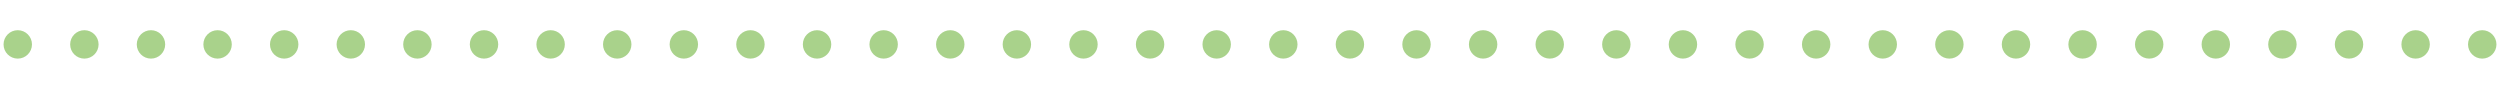 <?xml version="1.0" standalone="no"?>
<!-- Generator: Adobe Fireworks 10, Export SVG Extension by Aaron Beall (http://fireworks.abeall.com) . Version: 0.6.1  -->
<!DOCTYPE svg PUBLIC "-//W3C//DTD SVG 1.1//EN" "http://www.w3.org/Graphics/SVG/1.1/DTD/svg11.dtd">
<svg id="Untitled-%u30DA%u30FC%u30B8%201" viewBox="0 0 563 20" style="background-color:#ffffff00" version="1.1"
	xmlns="http://www.w3.org/2000/svg" xmlns:xlink="http://www.w3.org/1999/xlink" xml:space="preserve"
	x="0px" y="0px" width="563px" height="20px"
>
	<g id="%u30EC%u30A4%u30E4%u30FC%201">
		<g>
			<path id="%u6955%u5186%u5F62" d="M 0.8 10 C 0.8 8.233 2.233 6.8 4 6.8 C 5.767 6.8 7.2 8.233 7.2 10 C 7.2 11.767 5.767 13.2 4 13.2 C 2.233 13.2 0.8 11.767 0.8 10 Z" fill="#a9d28b"/>
			<path id="%u6955%u5186%u5F622" d="M 15.8 10 C 15.8 8.233 17.233 6.8 19 6.8 C 20.767 6.8 22.2 8.233 22.2 10 C 22.2 11.767 20.767 13.2 19 13.2 C 17.233 13.2 15.8 11.767 15.8 10 Z" fill="#a9d28b"/>
			<path id="%u6955%u5186%u5F623" d="M 30.8 10 C 30.8 8.233 32.233 6.8 34 6.8 C 35.767 6.8 37.2 8.233 37.2 10 C 37.2 11.767 35.767 13.2 34 13.2 C 32.233 13.2 30.8 11.767 30.8 10 Z" fill="#a9d28b"/>
			<path id="%u6955%u5186%u5F624" d="M 45.8 10 C 45.8 8.233 47.233 6.8 49 6.8 C 50.767 6.8 52.2 8.233 52.2 10 C 52.2 11.767 50.767 13.2 49 13.2 C 47.233 13.2 45.8 11.767 45.8 10 Z" fill="#a9d28b"/>
			<path id="%u6955%u5186%u5F625" d="M 60.8 10 C 60.8 8.233 62.233 6.8 64 6.8 C 65.767 6.8 67.2 8.233 67.2 10 C 67.2 11.767 65.767 13.2 64 13.2 C 62.233 13.2 60.8 11.767 60.8 10 Z" fill="#a9d28b"/>
			<path id="%u6955%u5186%u5F626" d="M 75.8 10 C 75.8 8.233 77.233 6.8 79 6.8 C 80.767 6.8 82.2 8.233 82.2 10 C 82.2 11.767 80.767 13.2 79 13.2 C 77.233 13.2 75.8 11.767 75.8 10 Z" fill="#a9d28b"/>
			<path id="%u6955%u5186%u5F627" d="M 90.8 10 C 90.8 8.233 92.233 6.8 94 6.8 C 95.767 6.8 97.2 8.233 97.2 10 C 97.2 11.767 95.767 13.2 94 13.2 C 92.233 13.2 90.8 11.767 90.8 10 Z" fill="#a9d28b"/>
			<path id="%u6955%u5186%u5F628" d="M 105.8 10 C 105.8 8.233 107.233 6.8 109 6.8 C 110.767 6.8 112.2 8.233 112.2 10 C 112.2 11.767 110.767 13.2 109 13.2 C 107.233 13.2 105.8 11.767 105.8 10 Z" fill="#a9d28b"/>
			<path id="%u6955%u5186%u5F629" d="M 120.8 10 C 120.8 8.233 122.233 6.8 124 6.8 C 125.767 6.8 127.2 8.233 127.2 10 C 127.2 11.767 125.767 13.2 124 13.2 C 122.233 13.2 120.8 11.767 120.8 10 Z" fill="#a9d28b"/>
			<path id="%u6955%u5186%u5F6210" d="M 135.8 10 C 135.8 8.233 137.233 6.8 139 6.8 C 140.767 6.8 142.2 8.233 142.2 10 C 142.2 11.767 140.767 13.2 139 13.2 C 137.233 13.2 135.8 11.767 135.8 10 Z" fill="#a9d28b"/>
			<path id="%u6955%u5186%u5F6211" d="M 150.8 10 C 150.8 8.233 152.233 6.8 154 6.8 C 155.767 6.8 157.2 8.233 157.2 10 C 157.2 11.767 155.767 13.2 154 13.2 C 152.233 13.2 150.8 11.767 150.8 10 Z" fill="#a9d28b"/>
			<path id="%u6955%u5186%u5F6212" d="M 165.8 10 C 165.8 8.233 167.233 6.8 169 6.8 C 170.767 6.8 172.2 8.233 172.2 10 C 172.2 11.767 170.767 13.2 169 13.2 C 167.233 13.2 165.8 11.767 165.8 10 Z" fill="#a9d28b"/>
			<path id="%u6955%u5186%u5F6213" d="M 180.8 10 C 180.8 8.233 182.233 6.8 184 6.8 C 185.767 6.8 187.2 8.233 187.2 10 C 187.2 11.767 185.767 13.2 184 13.2 C 182.233 13.2 180.8 11.767 180.8 10 Z" fill="#a9d28b"/>
			<path id="%u6955%u5186%u5F6214" d="M 195.8 10 C 195.8 8.233 197.233 6.8 199 6.8 C 200.767 6.8 202.2 8.233 202.2 10 C 202.2 11.767 200.767 13.2 199 13.2 C 197.233 13.2 195.8 11.767 195.8 10 Z" fill="#a9d28b"/>
			<path id="%u6955%u5186%u5F6215" d="M 210.8 10 C 210.8 8.233 212.233 6.8 214 6.8 C 215.767 6.8 217.2 8.233 217.2 10 C 217.2 11.767 215.767 13.2 214 13.2 C 212.233 13.2 210.8 11.767 210.8 10 Z" fill="#a9d28b"/>
			<path id="%u6955%u5186%u5F6216" d="M 225.8 10 C 225.8 8.233 227.233 6.8 229 6.8 C 230.767 6.8 232.2 8.233 232.2 10 C 232.2 11.767 230.767 13.2 229 13.2 C 227.233 13.2 225.8 11.767 225.8 10 Z" fill="#a9d28b"/>
			<path id="%u6955%u5186%u5F6217" d="M 240.8 10 C 240.8 8.233 242.233 6.8 244 6.8 C 245.767 6.8 247.2 8.233 247.2 10 C 247.2 11.767 245.767 13.2 244 13.2 C 242.233 13.2 240.8 11.767 240.8 10 Z" fill="#a9d28b"/>
			<path id="%u6955%u5186%u5F6218" d="M 255.8 10 C 255.8 8.233 257.233 6.8 259 6.8 C 260.767 6.8 262.2 8.233 262.2 10 C 262.2 11.767 260.767 13.2 259 13.2 C 257.233 13.2 255.8 11.767 255.8 10 Z" fill="#a9d28b"/>
			<path id="%u6955%u5186%u5F6219" d="M 270.8 10 C 270.8 8.233 272.233 6.8 274 6.8 C 275.767 6.8 277.2 8.233 277.2 10 C 277.2 11.767 275.767 13.2 274 13.2 C 272.233 13.2 270.8 11.767 270.8 10 Z" fill="#a9d28b"/>
			<path id="%u6955%u5186%u5F6220" d="M 285.8 10 C 285.8 8.233 287.233 6.8 289 6.8 C 290.767 6.8 292.2 8.233 292.2 10 C 292.2 11.767 290.767 13.2 289 13.2 C 287.233 13.2 285.8 11.767 285.8 10 Z" fill="#a9d28b"/>
			<path id="%u6955%u5186%u5F6221" d="M 300.8 10 C 300.8 8.233 302.233 6.8 304 6.8 C 305.767 6.8 307.2 8.233 307.2 10 C 307.2 11.767 305.767 13.2 304 13.2 C 302.233 13.2 300.8 11.767 300.8 10 Z" fill="#a9d28b"/>
			<path id="%u6955%u5186%u5F6222" d="M 315.8 10 C 315.8 8.233 317.233 6.8 319 6.8 C 320.767 6.8 322.2 8.233 322.2 10 C 322.2 11.767 320.767 13.2 319 13.2 C 317.233 13.2 315.8 11.767 315.8 10 Z" fill="#a9d28b"/>
			<path id="%u6955%u5186%u5F6223" d="M 330.8 10 C 330.8 8.233 332.233 6.8 334 6.8 C 335.767 6.8 337.2 8.233 337.2 10 C 337.2 11.767 335.767 13.2 334 13.2 C 332.233 13.2 330.8 11.767 330.8 10 Z" fill="#a9d28b"/>
			<path id="%u6955%u5186%u5F6224" d="M 345.8 10 C 345.8 8.233 347.233 6.8 349 6.8 C 350.767 6.8 352.2 8.233 352.2 10 C 352.2 11.767 350.767 13.2 349 13.2 C 347.233 13.2 345.8 11.767 345.8 10 Z" fill="#a9d28b"/>
			<path id="%u6955%u5186%u5F6225" d="M 360.8 10 C 360.8 8.233 362.233 6.8 364 6.8 C 365.767 6.8 367.2 8.233 367.2 10 C 367.2 11.767 365.767 13.2 364 13.2 C 362.233 13.2 360.8 11.767 360.8 10 Z" fill="#a9d28b"/>
			<path id="%u6955%u5186%u5F6226" d="M 375.8 10 C 375.8 8.233 377.233 6.8 379 6.8 C 380.767 6.8 382.2 8.233 382.2 10 C 382.2 11.767 380.767 13.2 379 13.2 C 377.233 13.2 375.8 11.767 375.8 10 Z" fill="#a9d28b"/>
			<path id="%u6955%u5186%u5F6227" d="M 390.8 10 C 390.8 8.233 392.233 6.8 394 6.8 C 395.767 6.8 397.2 8.233 397.2 10 C 397.2 11.767 395.767 13.2 394 13.2 C 392.233 13.2 390.8 11.767 390.8 10 Z" fill="#a9d28b"/>
			<path id="%u6955%u5186%u5F6228" d="M 405.8 10 C 405.8 8.233 407.233 6.8 409 6.8 C 410.767 6.8 412.2 8.233 412.2 10 C 412.2 11.767 410.767 13.2 409 13.2 C 407.233 13.2 405.8 11.767 405.8 10 Z" fill="#a9d28b"/>
			<path id="%u6955%u5186%u5F6229" d="M 420.8 10 C 420.8 8.233 422.233 6.8 424 6.8 C 425.767 6.8 427.2 8.233 427.2 10 C 427.2 11.767 425.767 13.2 424 13.2 C 422.233 13.2 420.8 11.767 420.8 10 Z" fill="#a9d28b"/>
			<path id="%u6955%u5186%u5F6230" d="M 435.8 10 C 435.8 8.233 437.233 6.8 439 6.8 C 440.767 6.8 442.2 8.233 442.2 10 C 442.2 11.767 440.767 13.2 439 13.2 C 437.233 13.2 435.8 11.767 435.8 10 Z" fill="#a9d28b"/>
			<path id="%u6955%u5186%u5F6231" d="M 450.8 10 C 450.8 8.233 452.233 6.8 454 6.8 C 455.767 6.8 457.2 8.233 457.2 10 C 457.2 11.767 455.767 13.2 454 13.2 C 452.233 13.2 450.8 11.767 450.8 10 Z" fill="#a9d28b"/>
			<path id="%u6955%u5186%u5F6232" d="M 465.8 10 C 465.8 8.233 467.233 6.8 469 6.8 C 470.767 6.8 472.2 8.233 472.2 10 C 472.2 11.767 470.767 13.2 469 13.2 C 467.233 13.2 465.8 11.767 465.8 10 Z" fill="#a9d28b"/>
			<path id="%u6955%u5186%u5F6233" d="M 480.8 10 C 480.8 8.233 482.233 6.8 484 6.8 C 485.767 6.8 487.2 8.233 487.2 10 C 487.2 11.767 485.767 13.2 484 13.2 C 482.233 13.2 480.8 11.767 480.8 10 Z" fill="#a9d28b"/>
			<path id="%u6955%u5186%u5F6234" d="M 495.8 10 C 495.8 8.233 497.233 6.8 499 6.8 C 500.767 6.8 502.2 8.233 502.2 10 C 502.2 11.767 500.767 13.2 499 13.2 C 497.233 13.2 495.8 11.767 495.8 10 Z" fill="#a9d28b"/>
			<path id="%u6955%u5186%u5F6235" d="M 510.8 10 C 510.8 8.233 512.233 6.8 514 6.8 C 515.767 6.8 517.2 8.233 517.2 10 C 517.2 11.767 515.767 13.2 514 13.2 C 512.233 13.2 510.8 11.767 510.8 10 Z" fill="#a9d28b"/>
			<path id="%u6955%u5186%u5F6236" d="M 525.8 10 C 525.8 8.233 527.233 6.8 529 6.8 C 530.767 6.8 532.2 8.233 532.2 10 C 532.2 11.767 530.767 13.2 529 13.2 C 527.233 13.2 525.8 11.767 525.8 10 Z" fill="#a9d28b"/>
			<path id="%u6955%u5186%u5F6237" d="M 540.8 10 C 540.8 8.233 542.233 6.8 544 6.8 C 545.767 6.8 547.2 8.233 547.2 10 C 547.2 11.767 545.767 13.2 544 13.2 C 542.233 13.2 540.8 11.767 540.8 10 Z" fill="#a9d28b"/>
			<path id="%u6955%u5186%u5F6238" d="M 555.8 10 C 555.8 8.233 557.233 6.8 559 6.8 C 560.767 6.8 562.2 8.233 562.2 10 C 562.2 11.767 560.767 13.2 559 13.2 C 557.233 13.2 555.8 11.767 555.8 10 Z" fill="#a9d28b"/>
		</g>
	</g>
</svg>